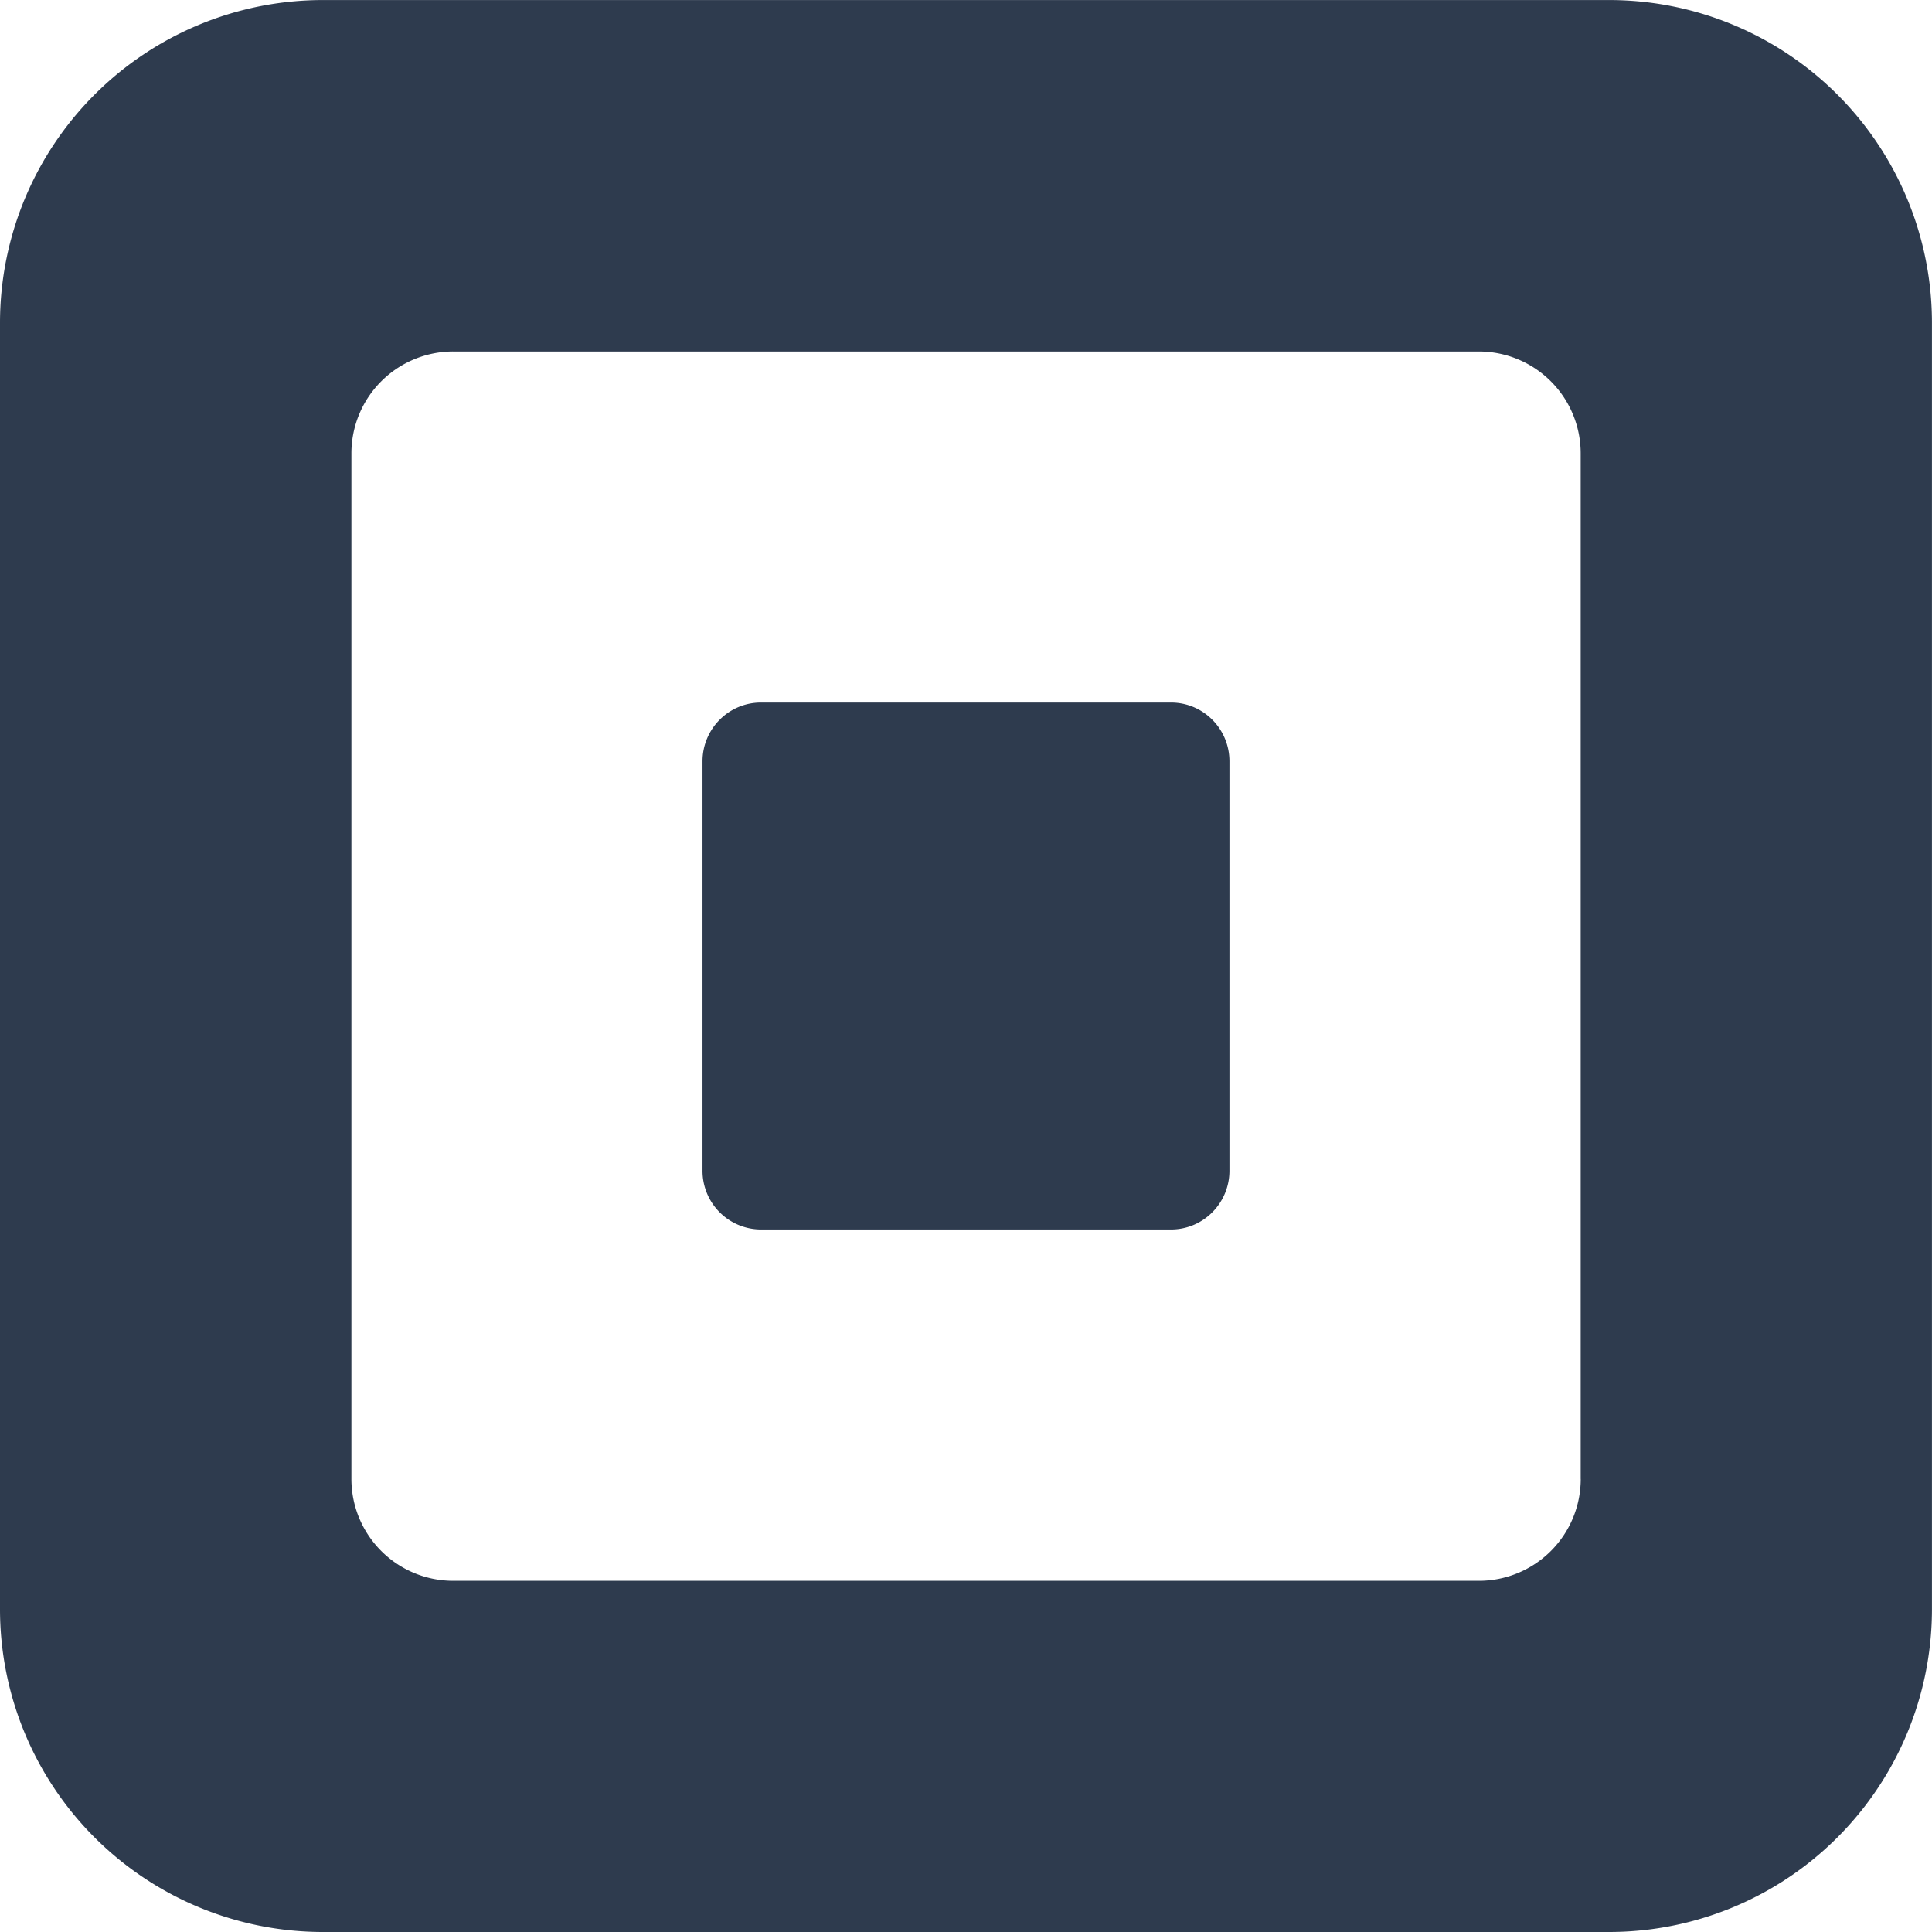 <svg height="2500" viewBox="0 -.001 44.005 44.005" width="2500" xmlns="http://www.w3.org/2000/svg"><g fill="#2e3b4e"><path d="m36.65 0h-29.296a7.354 7.354 0 0 0 -7.354 7.354v29.296a7.354 7.354 0 0 0 7.354 7.354h29.296a7.353 7.353 0 0 0 7.354-7.354v-29.296a7.352 7.352 0 0 0 -7.354-7.354zm-.646 33.686a2.32 2.32 0 0 1 -2.32 2.319h-23.359a2.32 2.32 0 0 1 -2.321-2.319v-23.36a2.32 2.32 0 0 1 2.321-2.321h23.358a2.32 2.32 0 0 1 2.32 2.321v23.36z"/><path d="m17.333 28.003a1.336 1.336 0 0 1 -1.332-1.339v-9.324c0-.739.596-1.339 1.332-1.339h9.338c.738 0 1.332.6 1.332 1.339v9.324c0 .738-.594 1.339-1.332 1.339z"/></g></svg>